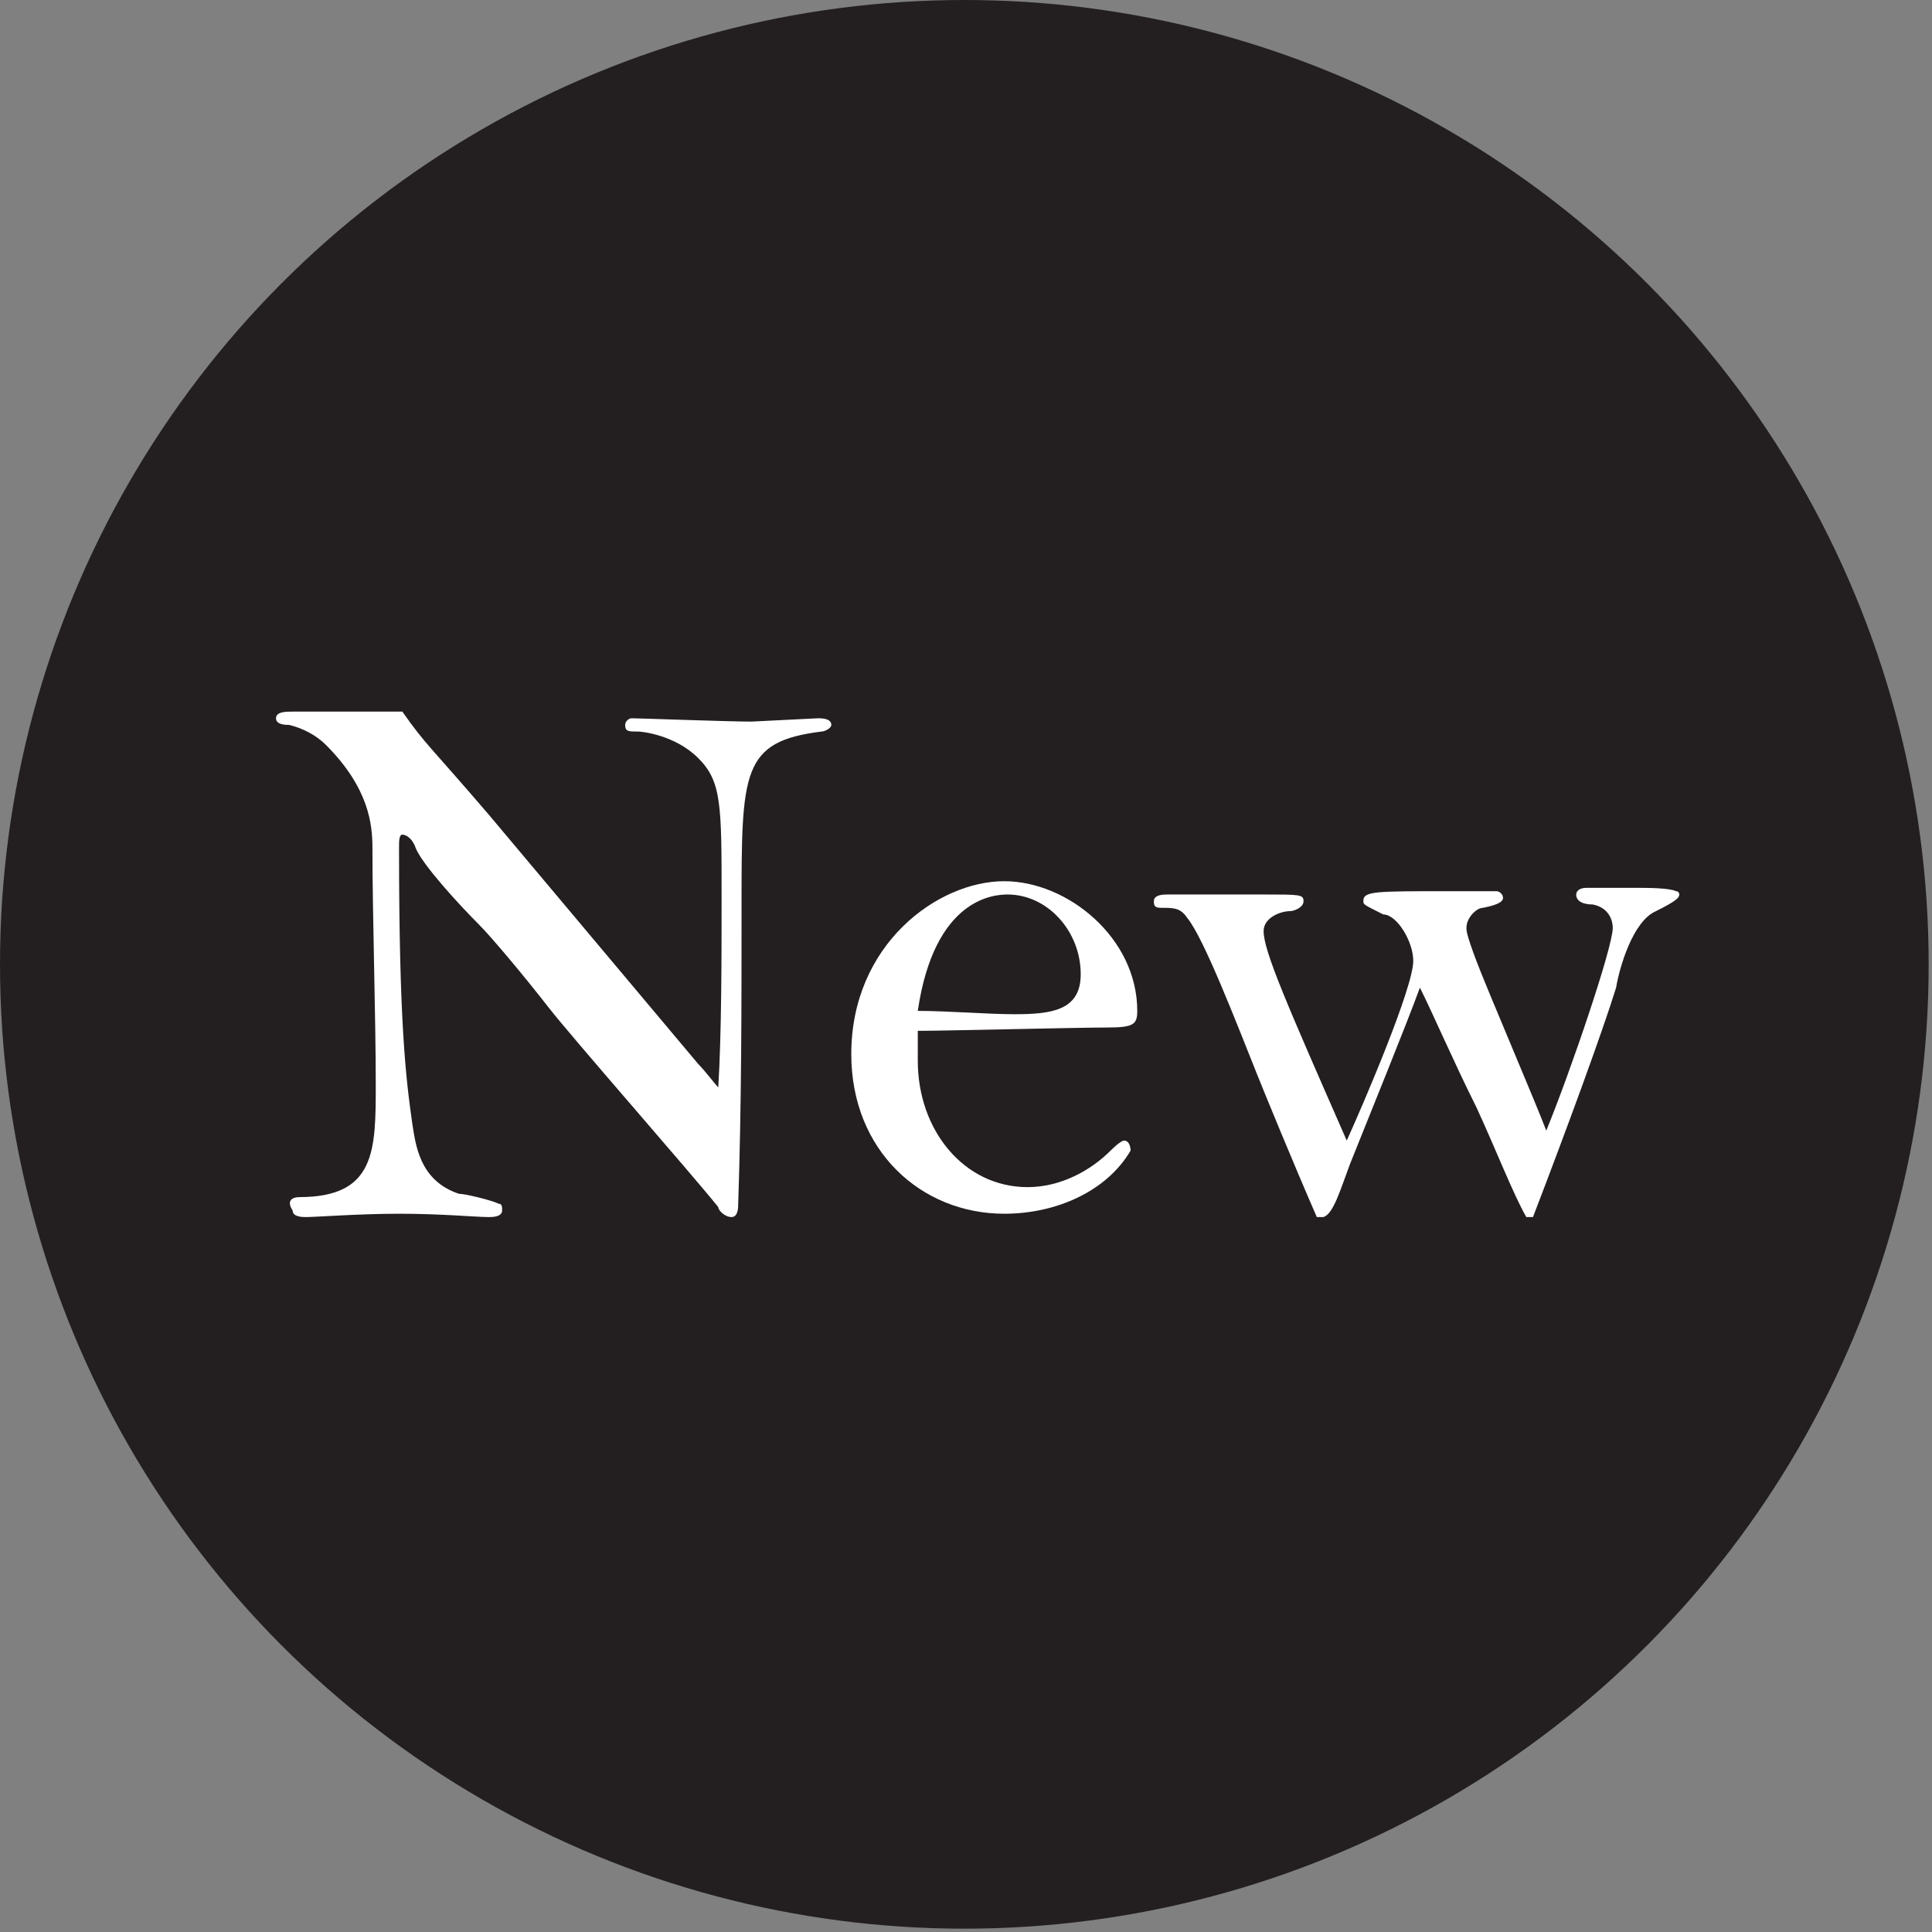 <?xml version="1.0" encoding="utf-8"?>
<!-- Generator: Adobe Illustrator 23.1.1, SVG Export Plug-In . SVG Version: 6.00 Build 0)  -->
<svg version="1.1" id="Layer_1" xmlns="http://www.w3.org/2000/svg" xmlns:xlink="http://www.w3.org/1999/xlink" x="0px" y="0px"
	 viewBox="0 0 58.1 58.1" style="enable-background:new 0 0 58.1 58.1;" xml:space="preserve">
<rect x="0" y="0" width="58.1" height="58.1" fill="#808080" stroke="none"/>
<style type="text/css">
	.st0{fill:#231F20;}
	.st1{fill:#FFFFFF;}
</style>
<circle class="st0" cx="29" cy="29" r="29"/>
<g>
	<path class="st1" d="M21,32c0.2,0.2,0.5,0.6,0.6,0.7c0.1-1.6,0.1-4,0.1-5.7c0-2.8,0-3.5-0.7-4.2c-0.7-0.7-1.7-0.8-1.8-0.8
		c-0.3,0-0.4,0-0.4-0.2c0-0.1,0.1-0.2,0.2-0.2c0.2,0,2.9,0.1,3.6,0.1l2-0.1c0.1,0,0.4,0,0.4,0.2c0,0.1-0.2,0.2-0.3,0.2
		c-2.4,0.3-2.4,1.2-2.4,5.3c0,2.9,0,5.9-0.1,8.9c0,0.1,0,0.4-0.2,0.4c-0.2,0-0.4-0.2-0.4-0.3c-0.8-1-4.4-5.1-5.1-6
		c-0.7-0.9-1.7-2.1-2.1-2.5c-0.6-0.6-1.7-1.8-1.9-2.3c-0.1-0.3-0.3-0.4-0.4-0.4c-0.1,0-0.1,0.2-0.1,0.4c0,5.2,0.2,6.9,0.4,8.3
		c0.1,0.6,0.2,1.7,1.4,2.1c0.2,0,1,0.2,1.2,0.3c0.1,0,0.1,0.1,0.1,0.2c0,0.2-0.3,0.2-0.4,0.2c-0.4,0-1.4-0.1-2.7-0.1
		c-1.2,0-2.5,0.1-2.8,0.1c-0.1,0-0.4,0-0.4-0.2C8.6,36.1,8.8,36,9,36c2.3,0,2.3-1.4,2.3-3.4c0-2-0.1-5.1-0.1-7.1
		c0-0.7-0.1-1.8-1.4-3.1c-0.3-0.3-0.7-0.5-1.1-0.6c-0.1,0-0.4,0-0.4-0.2c0-0.2,0.3-0.2,0.5-0.2c1.1,0,2.9,0,3.3,0
		c0.7,1,0.8,1,2.6,3.1L21,32z"/>
	<path class="st1" d="M27.6,31.9c0,2.1,1.4,3.8,3.3,3.8c1,0,1.9-0.5,2.5-1.1c0.3-0.3,0.4-0.3,0.4-0.3c0.2,0,0.2,0.3,0.2,0.3
		c-0.7,1.2-2.2,1.9-3.8,1.9c-2.5,0-4.6-1.9-4.6-4.8c0-3.3,2.6-5.2,4.6-5.2c1.9,0,4,1.7,4,3.9c0,0.4-0.1,0.5-0.9,0.5
		c-0.9,0-4.9,0.1-5.7,0.1C27.6,31.4,27.6,31.7,27.6,31.9z M30.5,30.5c1.1,0,2-0.1,2-1.2c0-1.3-1-2.4-2.2-2.4c-0.4,0-2.2,0.1-2.7,3.5
		C28.5,30.4,29.7,30.5,30.5,30.5z"/>
	<path class="st1" d="M42.7,29.7c-0.4,1.1-1.5,3.8-2.1,5.3c-0.3,0.8-0.5,1.5-0.8,1.6h-0.2c-0.7-1.6-1.6-3.8-1.8-4.3
		c-0.6-1.5-1.6-4.1-2.1-4.7c-0.2-0.3-0.4-0.3-0.8-0.3c-0.2,0-0.2-0.1-0.2-0.2c0-0.2,0.3-0.2,0.4-0.2c0.2,0,2.6,0,2.9,0
		c1.1,0,1.2,0,1.2,0.2c0,0.2-0.3,0.3-0.4,0.3c-0.3,0-0.8,0.2-0.8,0.6c0,0.6,0.7,2.2,2.5,6.3c0.5-1.1,2-4.6,2-5.4
		c0-0.6-0.5-1.4-0.9-1.4C41,27.2,41,27.2,41,27.1c0-0.3,0.3-0.3,2.6-0.3c0.2,0,1.3,0,1.4,0c0.1,0,0.2,0.1,0.2,0.2
		c0,0.1-0.1,0.2-0.6,0.3c-0.2,0-0.5,0.3-0.5,0.6c0,0.1,0,0.2,0.3,1c0.3,0.8,1.8,4.3,2.1,5.1c0.7-1.7,2-5.5,2-6.1
		c0-0.2-0.1-0.6-0.6-0.7c-0.3,0-0.5-0.1-0.5-0.3c0-0.1,0.1-0.2,0.3-0.2c0,0,1.5,0,1.6,0c0.2,0,0.9,0,1.1,0.1c0.1,0,0.1,0.1,0.1,0.1
		c0,0.1-0.1,0.2-0.7,0.5c-0.7,0.3-1.1,1.7-1.2,2.3c-0.4,1.3-1.5,4.3-2.5,6.9h-0.2c-0.4-0.7-0.9-2-1.5-3.3
		C43.7,31.9,43.1,30.5,42.7,29.7L42.7,29.7z"/>
</g>
</svg>

